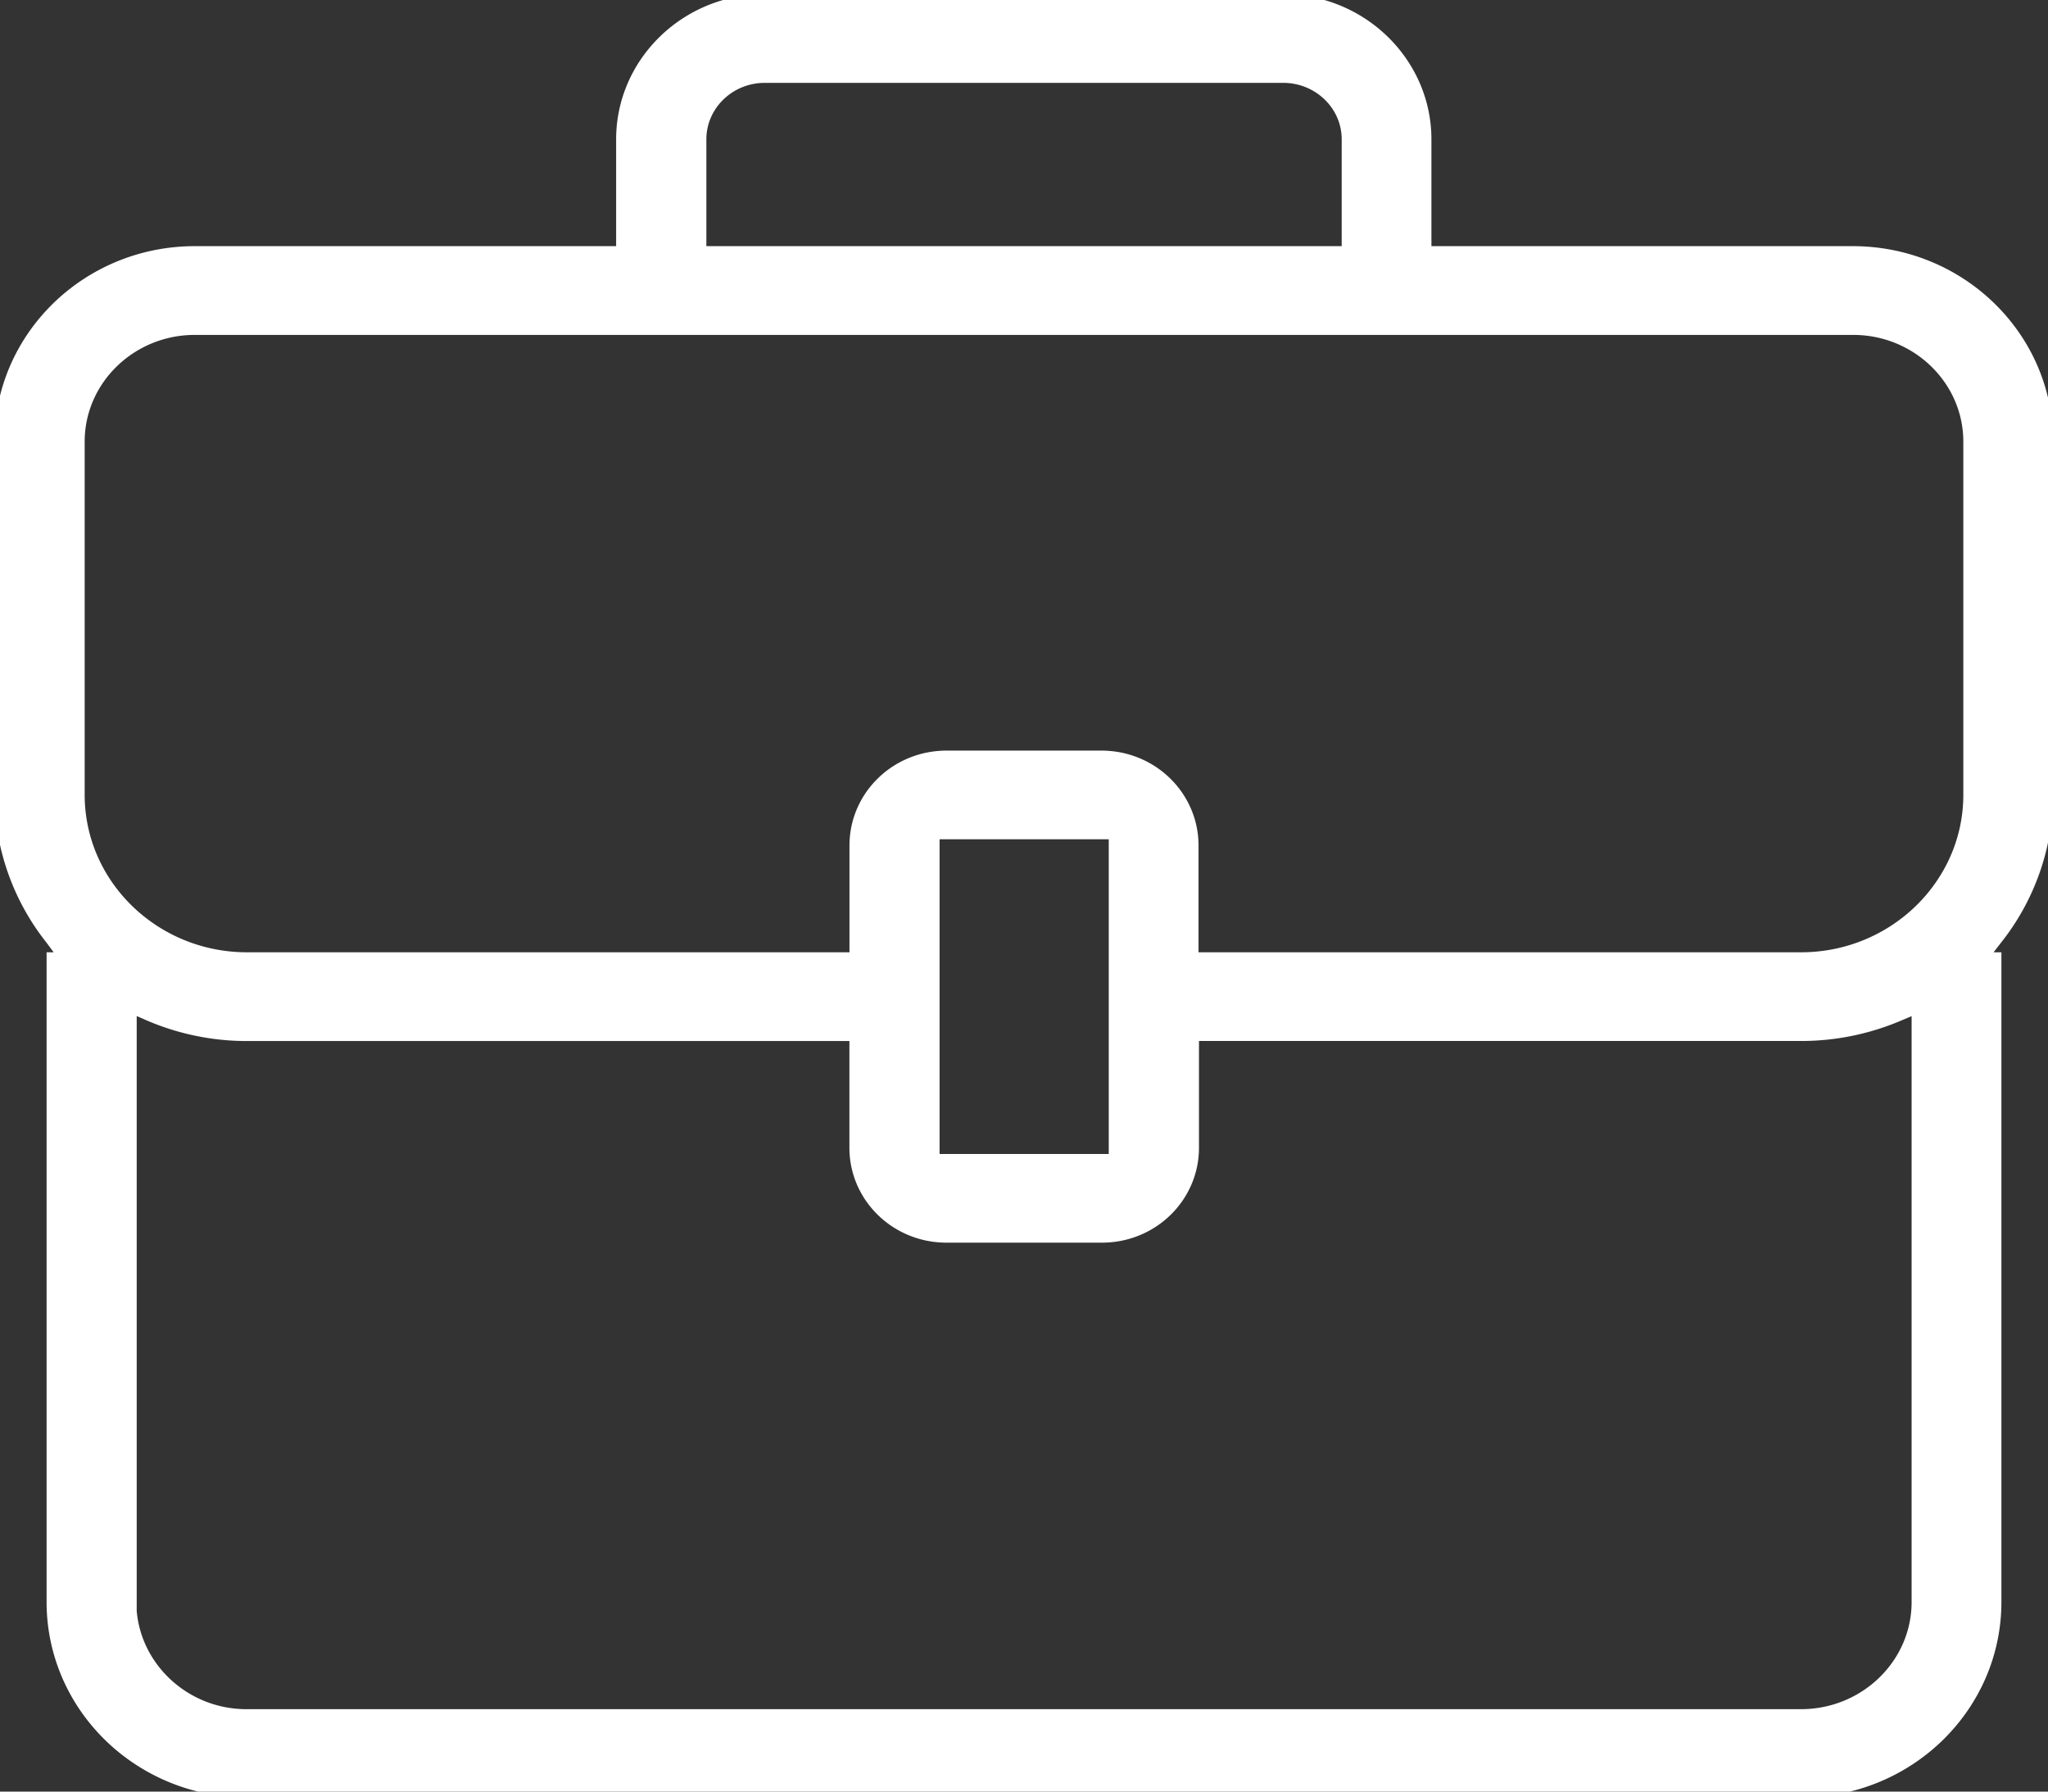 <svg xmlns="http://www.w3.org/2000/svg" width="32" height="28" fill="none" xmlns:v="https://vecta.io/nano"><rect width="100%" height="100%" fill="#333333" stroke="none"/><g clip-path="url(#A)"><path d="M3.859 27.812c-1.574 0-2.851-1.243-2.851-2.776v-9.873h.387l-.449-.605a3.47 3.47 0 0 1-.753-2.137V6.903c0-1.532 1.277-2.776 2.851-2.776h6.863V2.178c0-1.096.918-1.989 2.044-1.989h8.091c1.125 0 2.044.894 2.044 1.989v1.949h6.863c1.574 0 2.851 1.243 2.851 2.776v5.518a3.47 3.47 0 0 1-.753 2.137l-.469.605h.414v9.873c0 1.532-1.277 2.776-2.851 2.776H3.859zM1.85 25.036c0 1.075.898 1.956 2.002 1.956h24.288c1.105 0 2.009-.874 2.009-1.956v-9.578l-.538.228c-.469.202-.967.303-1.464.303h-9.693v1.949c0 .665-.552 1.203-1.236 1.203h-2.43c-.683 0-1.236-.538-1.236-1.203V15.99H3.859a3.68 3.68 0 0 1-1.464-.303l-.539-.235v9.584H1.85zm12.551-6.721h3.203v-5.478h-3.203v5.478zm2.81-6.304c.683 0 1.236.538 1.236 1.203v1.949h9.693c1.553 0 2.817-1.23 2.817-2.742V6.903c0-1.075-.898-1.949-2.002-1.949H3.045c-1.105 0-2.002.874-2.002 1.949v5.518c0 1.512 1.263 2.742 2.817 2.742h9.693v-1.949c0-.665.552-1.203 1.236-1.203h2.43-.007zM11.951 1.015c-.663 0-1.194.524-1.194 1.163v1.949h10.487V2.178c0-.645-.538-1.163-1.194-1.163h-8.091-.007z" fill="#fff" stroke="#fff" stroke-width=".56" stroke-miterlimit="10"/></g><defs><clipPath id="A"><path fill="#fff" d="M0 0h32v28H0z"/></clipPath></defs></svg>